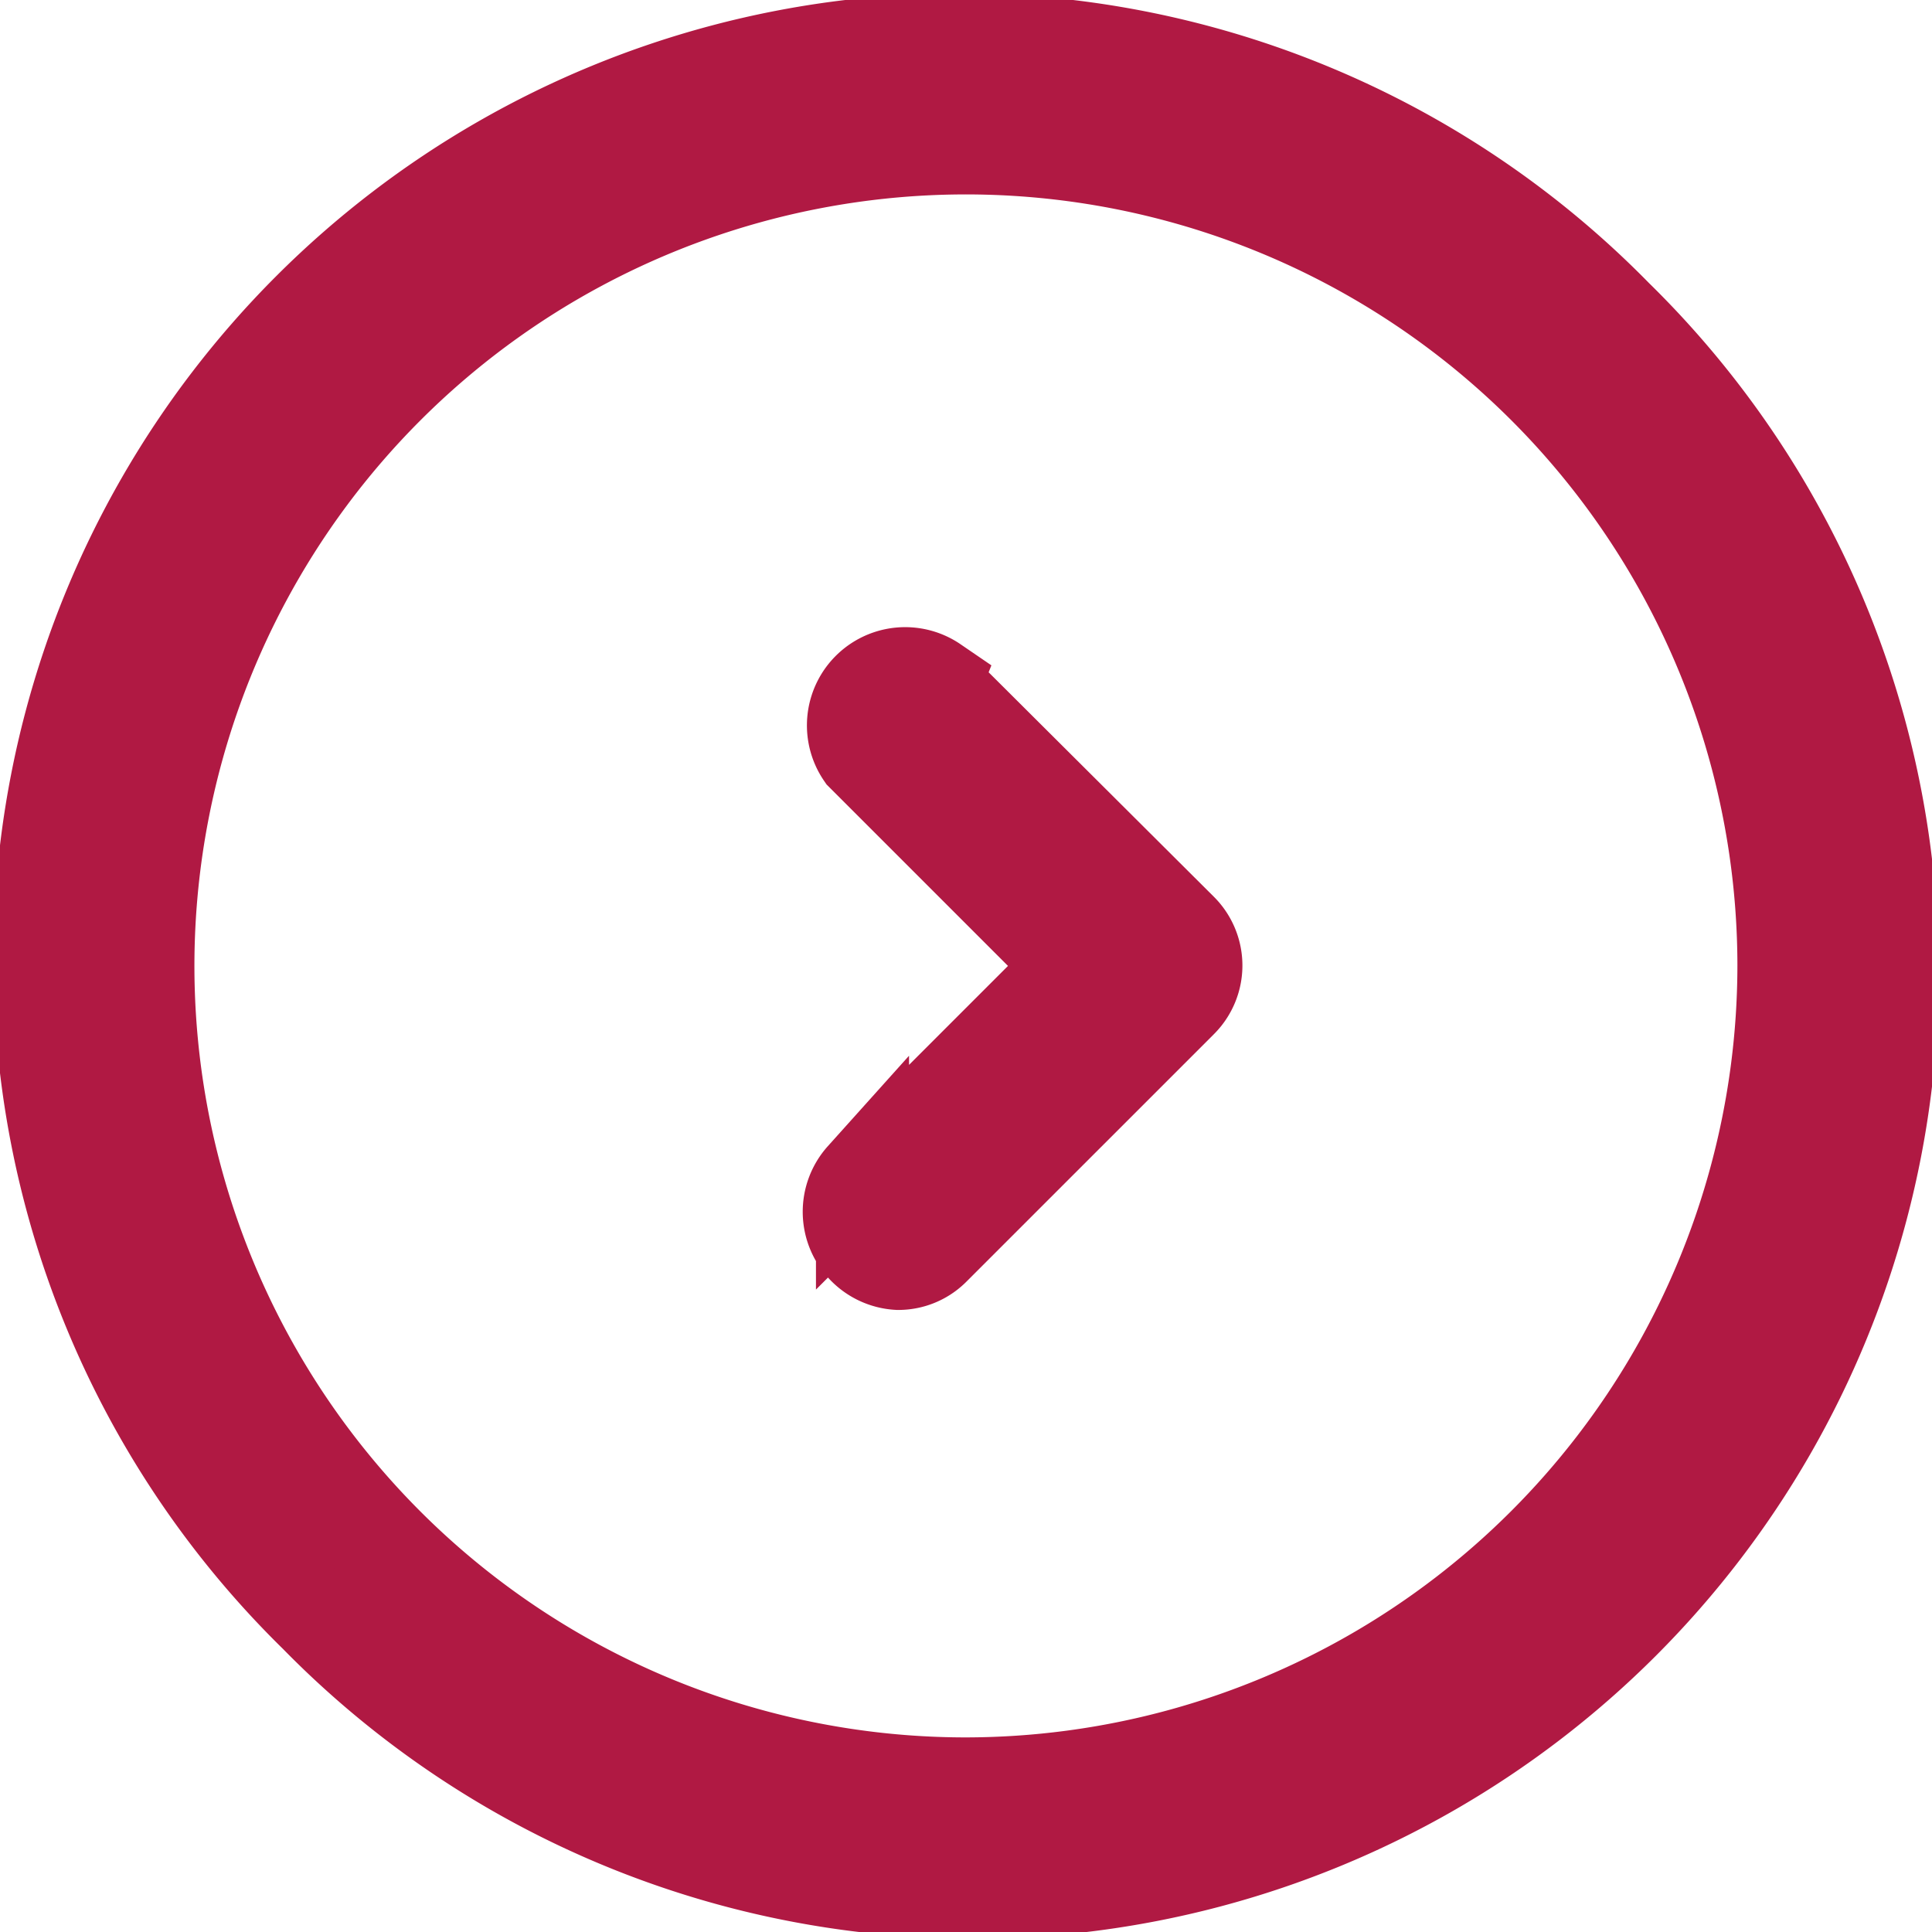 <svg xmlns="http://www.w3.org/2000/svg" width="11.209" height="11.209" viewBox="0 0 11.209 11.209">
  <g id="Capa_1-2" transform="translate(0.27 0.27)">
    <g id="Grupo_945" data-name="Grupo 945">
      <path id="Trazado_925" data-name="Trazado 925" d="M9.106,1.563A5.334,5.334,0,1,0,1.563,9.106,5.334,5.334,0,1,0,9.106,1.563ZM5.334,10.08A4.746,4.746,0,1,1,10.08,5.334,4.752,4.752,0,0,1,5.334,10.08Z" fill="#b01943" stroke="#b01943" stroke-width="0.54"/>
      <path id="Trazado_926" data-name="Trazado 926" d="M24.112,18.395a.3.3,0,0,0-.417.417l1.226,1.226-1.226,1.226a.3.3,0,0,0,.207.5.288.288,0,0,0,.207-.087l1.433-1.433a.293.293,0,0,0,0-.417L24.11,18.4Z" transform="translate(-18.961 -14.704)" fill="#b01943" stroke="#b01943" stroke-width="0.54"/>
    </g>
  </g>
</svg>
